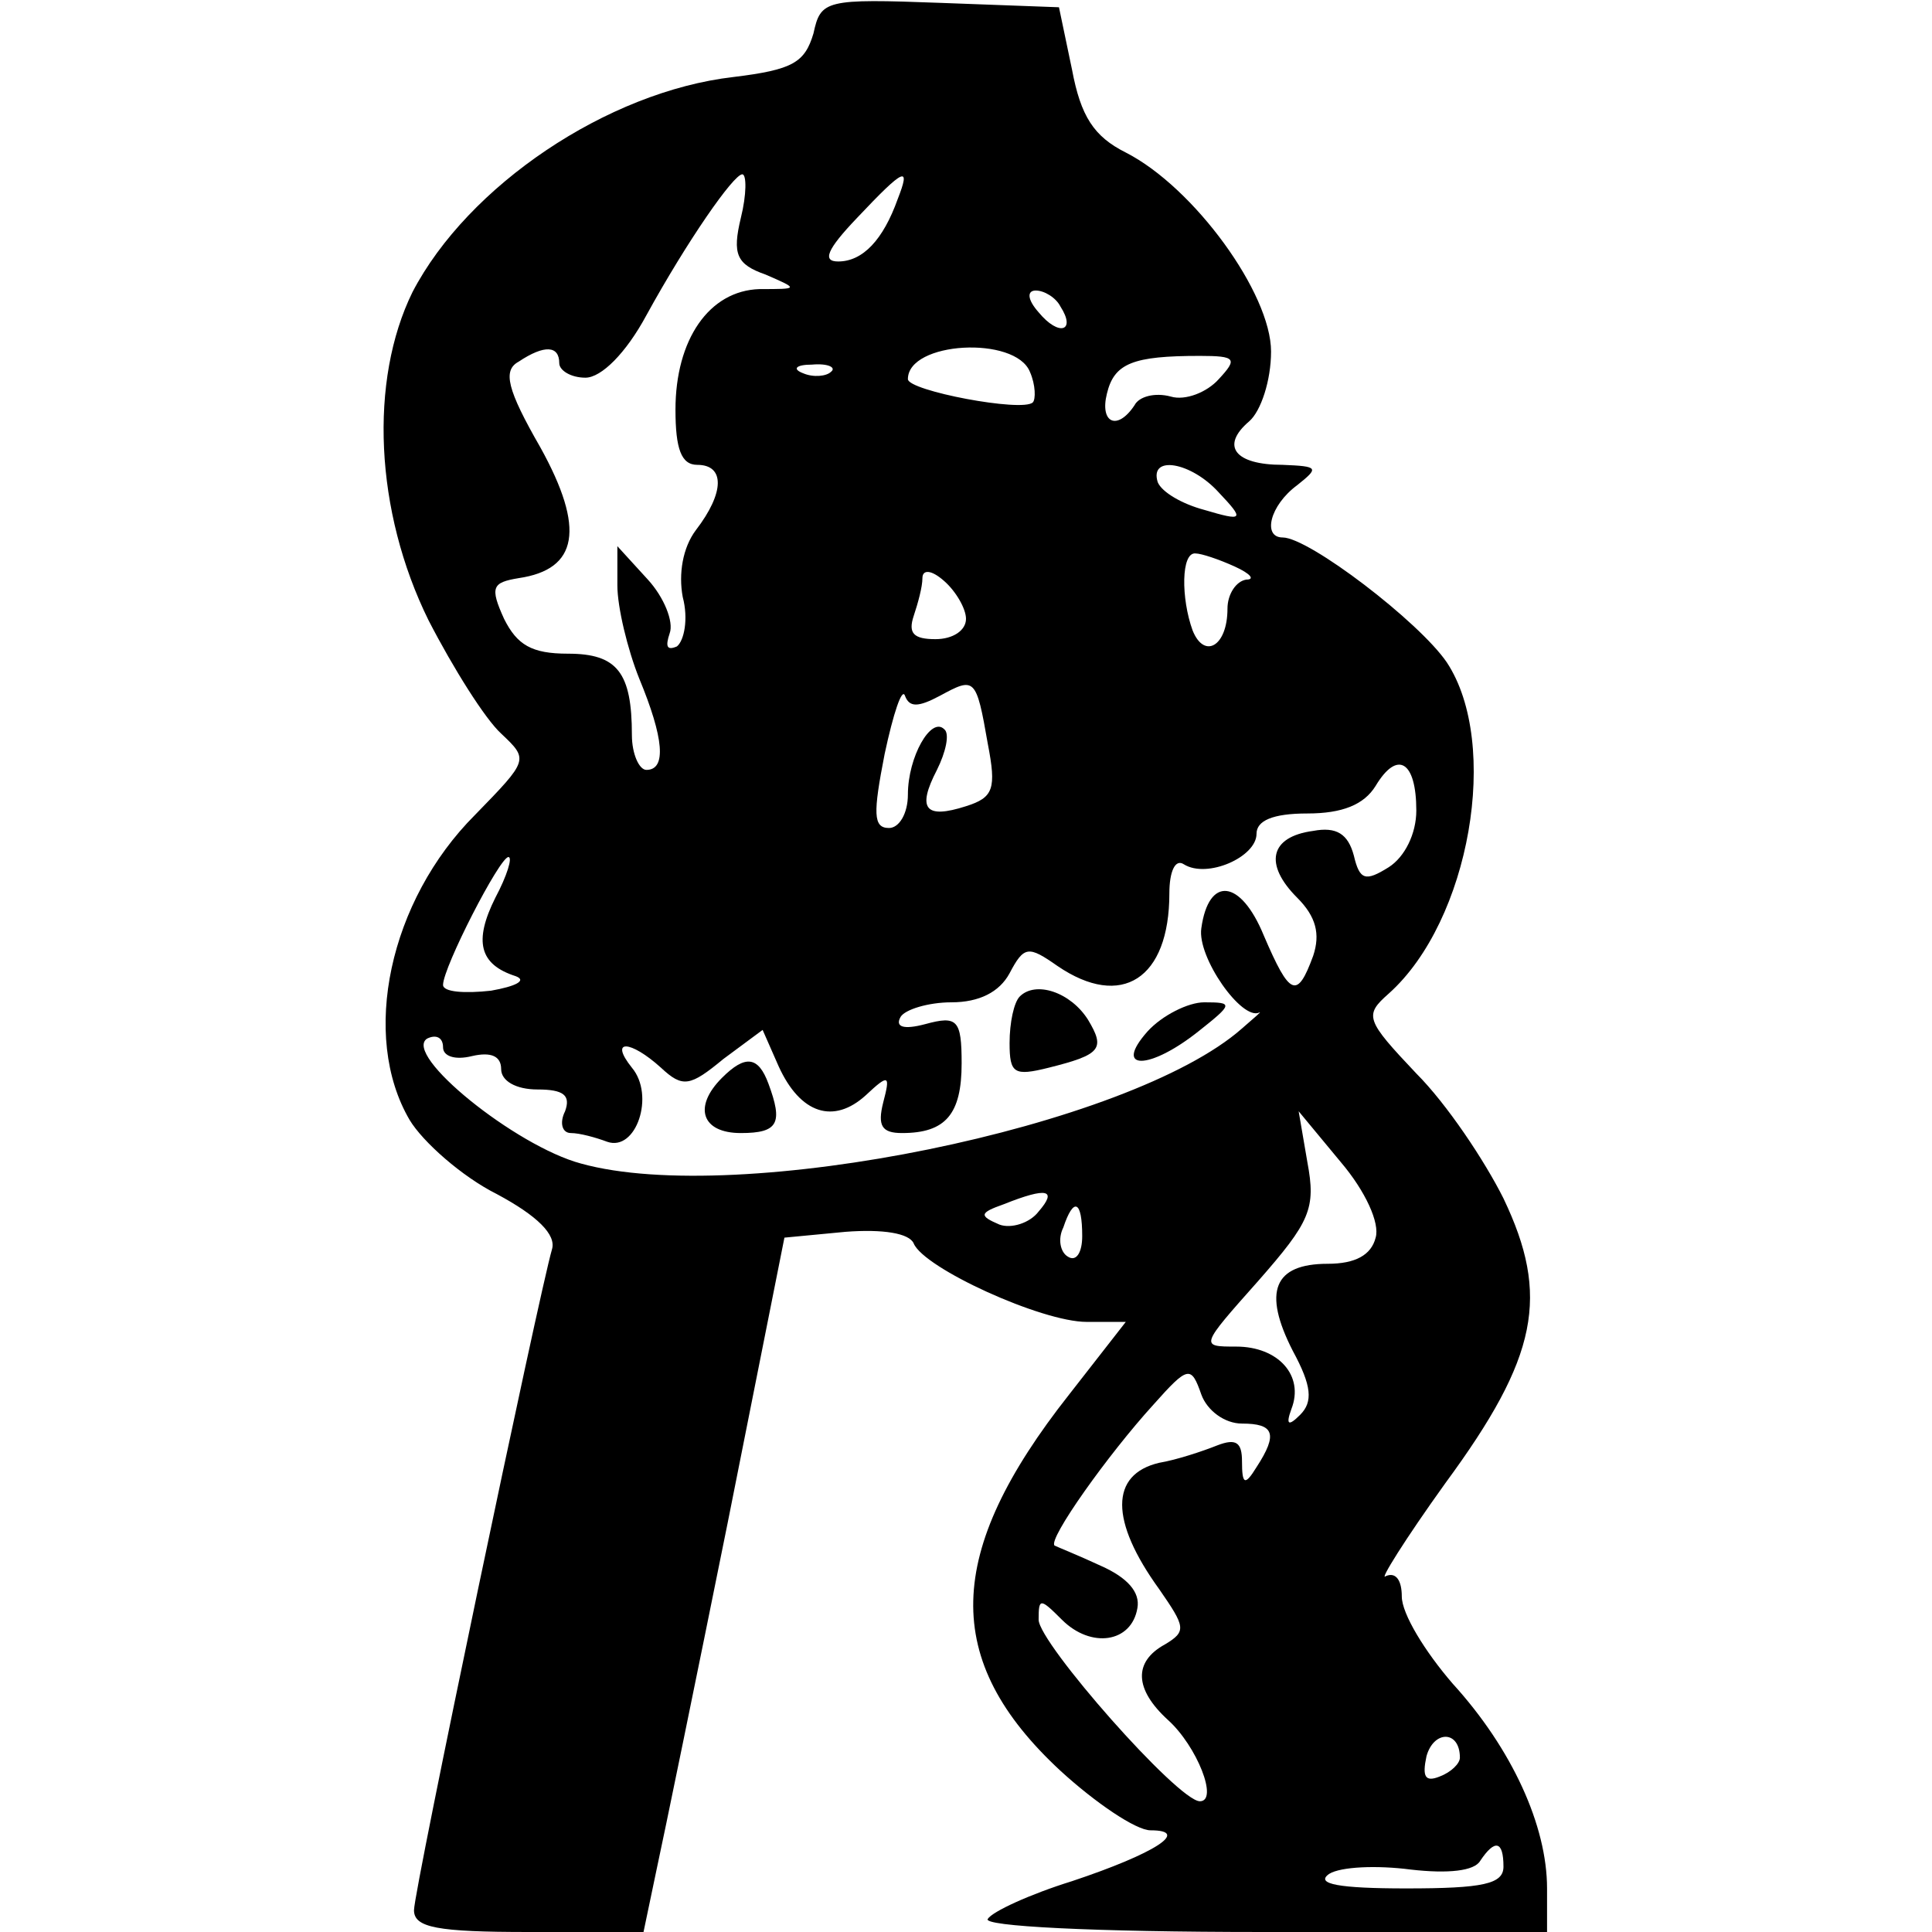 <?xml version="1.0" encoding="UTF-8" standalone="yes"?>
<svg version="1.0" xmlns="http://www.w3.org/2000/svg" width="100mm" height="100mm" viewBox="0 0 80 133" preserveAspectRatio="xMidYMid meet">
  <g transform="translate(0,133) scale(0.1,-0.1)" fill="#000000" stroke="none">
    <path d="M295 1307 c-6 -20 -14 -25 -55 -30 -87 -10 -183 -75 -221 -148 -30
-61 -26 -151 11 -226 17 -33 39 -68 50 -78 19 -18 19 -18 -18 -56 -59 -59 -79
-152 -45 -210 9 -15 36 -39 60 -51 28 -15 41 -28 38 -38 -9 -31 -95 -441 -95
-455 0 -12 16 -15 79 -15 l79 0 9 43 c5 23 27 130 49 239 l39 196 42 4 c26 2
44 -1 47 -8 7 -17 88 -54 119 -54 l27 0 -39 -50 c-86 -109 -88 -183 -6 -259
24 -22 52 -41 62 -41 28 0 3 -16 -54 -35 -29 -9 -55 -21 -58 -26 -4 -5 72 -9
189 -9 l196 0 0 30 c0 43 -24 96 -65 141 -19 22 -35 48 -35 60 0 11 -4 17 -11
14 -5 -4 13 25 41 64 64 87 72 129 40 196 -13 26 -39 65 -60 86 -35 37 -36 40
-19 55 56 50 77 172 40 228 -19 28 -95 86 -113 86 -14 0 -9 22 10 36 15 12 15
13 -10 14 -33 0 -43 13 -23 30 8 7 15 28 15 48 0 40 -53 113 -100 137 -22 11
-31 25 -37 57 l-9 43 -81 3 c-80 3 -83 2 -88 -21z m-50 -127 c-6 -25 -3 -32
17 -39 23 -10 23 -10 -4 -10 -35 -1 -58 -35 -58 -83 0 -27 4 -38 15 -38 19 0
19 -19 -1 -45 -9 -12 -12 -30 -9 -46 4 -15 1 -30 -4 -34 -7 -3 -8 0 -5 9 3 8
-4 25 -15 37 l-21 23 0 -27 c0 -15 7 -44 15 -64 17 -41 19 -63 5 -63 -5 0 -10
11 -10 24 0 43 -10 56 -44 56 -25 0 -35 6 -44 24 -10 22 -8 25 10 28 41 6 46
34 15 90 -23 40 -26 53 -15 59 18 12 28 11 28 -1 0 -5 8 -10 18 -10 11 0 28
17 42 43 28 51 60 97 66 97 3 0 3 -14 -1 -30z m108 13 c-10 -28 -24 -43 -41
-43 -11 0 -8 8 13 30 33 35 37 36 28 13z m112 -74 c11 -17 -1 -21 -15 -4 -8 9
-8 15 -2 15 6 0 14 -5 17 -11z m-21 -45 c4 -9 4 -19 2 -21 -7 -7 -86 8 -86 16
0 26 74 30 84 5z m130 -5 c-8 -9 -23 -15 -33 -12 -11 3 -22 0 -25 -6 -12 -18
-24 -12 -19 8 5 21 18 26 64 26 25 0 26 -2 13 -16z m-267 5 c-3 -3 -12 -4 -19
-1 -8 3 -5 6 6 6 11 1 17 -2 13 -5z m267 -83 c18 -19 17 -20 -10 -12 -15 4
-29 12 -32 19 -6 19 23 14 42 -7z m11 -51 c11 -5 14 -9 8 -9 -7 -1 -13 -10
-13 -20 0 -26 -16 -35 -24 -15 -8 22 -8 54 2 53 4 0 16 -4 27 -9z m-185 -36
c0 -8 -9 -14 -21 -14 -15 0 -19 4 -15 16 3 9 6 20 6 26 0 6 6 6 15 -2 8 -7 15
-19 15 -26z m-18 -53 c24 13 25 13 33 -33 6 -31 4 -37 -15 -43 -28 -9 -34 -2
-20 25 6 12 9 25 5 28 -9 9 -25 -19 -25 -45 0 -13 -6 -23 -13 -23 -11 0 -11
10 -3 51 6 28 12 46 14 40 3 -8 9 -8 24 0z m328 -79 c0 -16 -8 -32 -19 -39
-16 -10 -20 -9 -24 8 -4 15 -12 20 -28 17 -30 -4 -34 -23 -11 -46 13 -13 16
-25 11 -40 -11 -30 -16 -28 -34 14 -16 39 -38 41 -43 5 -3 -20 28 -64 40 -58
2 1 -4 -4 -12 -11 -77 -68 -347 -123 -455 -93 -45 12 -123 75 -106 86 6 3 11
1 11 -6 0 -6 8 -9 20 -6 13 3 20 0 20 -9 0 -8 10 -14 25 -14 18 0 23 -4 19
-15 -4 -8 -2 -15 4 -15 6 0 17 -3 25 -6 20 -7 33 32 17 51 -16 20 -1 19 20 0
15 -14 20 -13 43 6 l27 20 11 -25 c15 -33 38 -40 60 -20 16 15 17 14 12 -5 -4
-16 -1 -21 13 -21 30 0 41 13 41 48 0 30 -3 33 -25 27 -15 -4 -21 -2 -17 5 3
5 19 10 35 10 19 0 33 7 40 20 10 19 13 19 33 5 44 -30 77 -9 77 50 0 15 4 24
10 20 16 -10 50 5 50 21 0 9 11 14 35 14 24 0 39 6 47 19 15 25 28 17 28 -17z
m-634 -60 c-15 -30 -11 -46 14 -54 8 -3 0 -7 -17 -10 -18 -2 -33 -1 -33 4 0
12 39 88 45 88 3 0 -1 -13 -9 -28z m606 -234 c-3 -12 -14 -18 -33 -18 -37 0
-45 -19 -24 -60 13 -24 14 -35 5 -44 -8 -8 -10 -7 -6 4 9 23 -9 43 -38 43 -25
0 -25 0 15 45 36 41 40 50 34 82 l-6 35 29 -35 c17 -20 27 -42 24 -52z m-232
18 c-6 -8 -19 -12 -27 -9 -14 6 -14 8 3 14 30 12 37 10 24 -5z m30 -17 c0 -11
-4 -18 -10 -14 -5 3 -7 12 -3 20 7 21 13 19 13 -6z m110 -129 c22 0 25 -7 10
-30 -8 -13 -10 -12 -10 4 0 13 -4 16 -17 11 -10 -4 -28 -10 -40 -12 -34 -8
-34 -40 0 -87 18 -26 19 -29 4 -38 -22 -12 -21 -31 2 -52 20 -18 35 -56 22
-56 -15 0 -111 109 -111 125 0 15 1 15 16 0 20 -20 48 -16 52 8 2 11 -7 21
-25 29 -15 7 -30 13 -32 14 -5 4 37 63 68 97 24 27 26 27 33 7 4 -11 16 -20
28 -20z m150 -230 c0 -4 -6 -10 -14 -13 -10 -4 -12 0 -9 14 5 18 23 18 23 -1z
m30 -75 c0 -12 -14 -15 -67 -15 -46 0 -63 3 -53 10 8 5 33 6 56 3 26 -3 44 -1
48 6 10 15 16 14 16 -4z"/>
    <path d="M437 644 c-4 -4 -7 -18 -7 -32 0 -21 3 -23 27 -17 36 9 39 13 27 33
-12 19 -36 27 -47 16z"/>
    <path d="M525 620 c-24 -27 1 -27 35 0 24 19 24 20 4 20 -11 0 -29 -9 -39 -20z"/>
    <path d="M232 588 c-20 -20 -14 -38 13 -38 26 0 29 7 19 34 -7 19 -16 20 -32
4z"/>
  </g>
</svg>